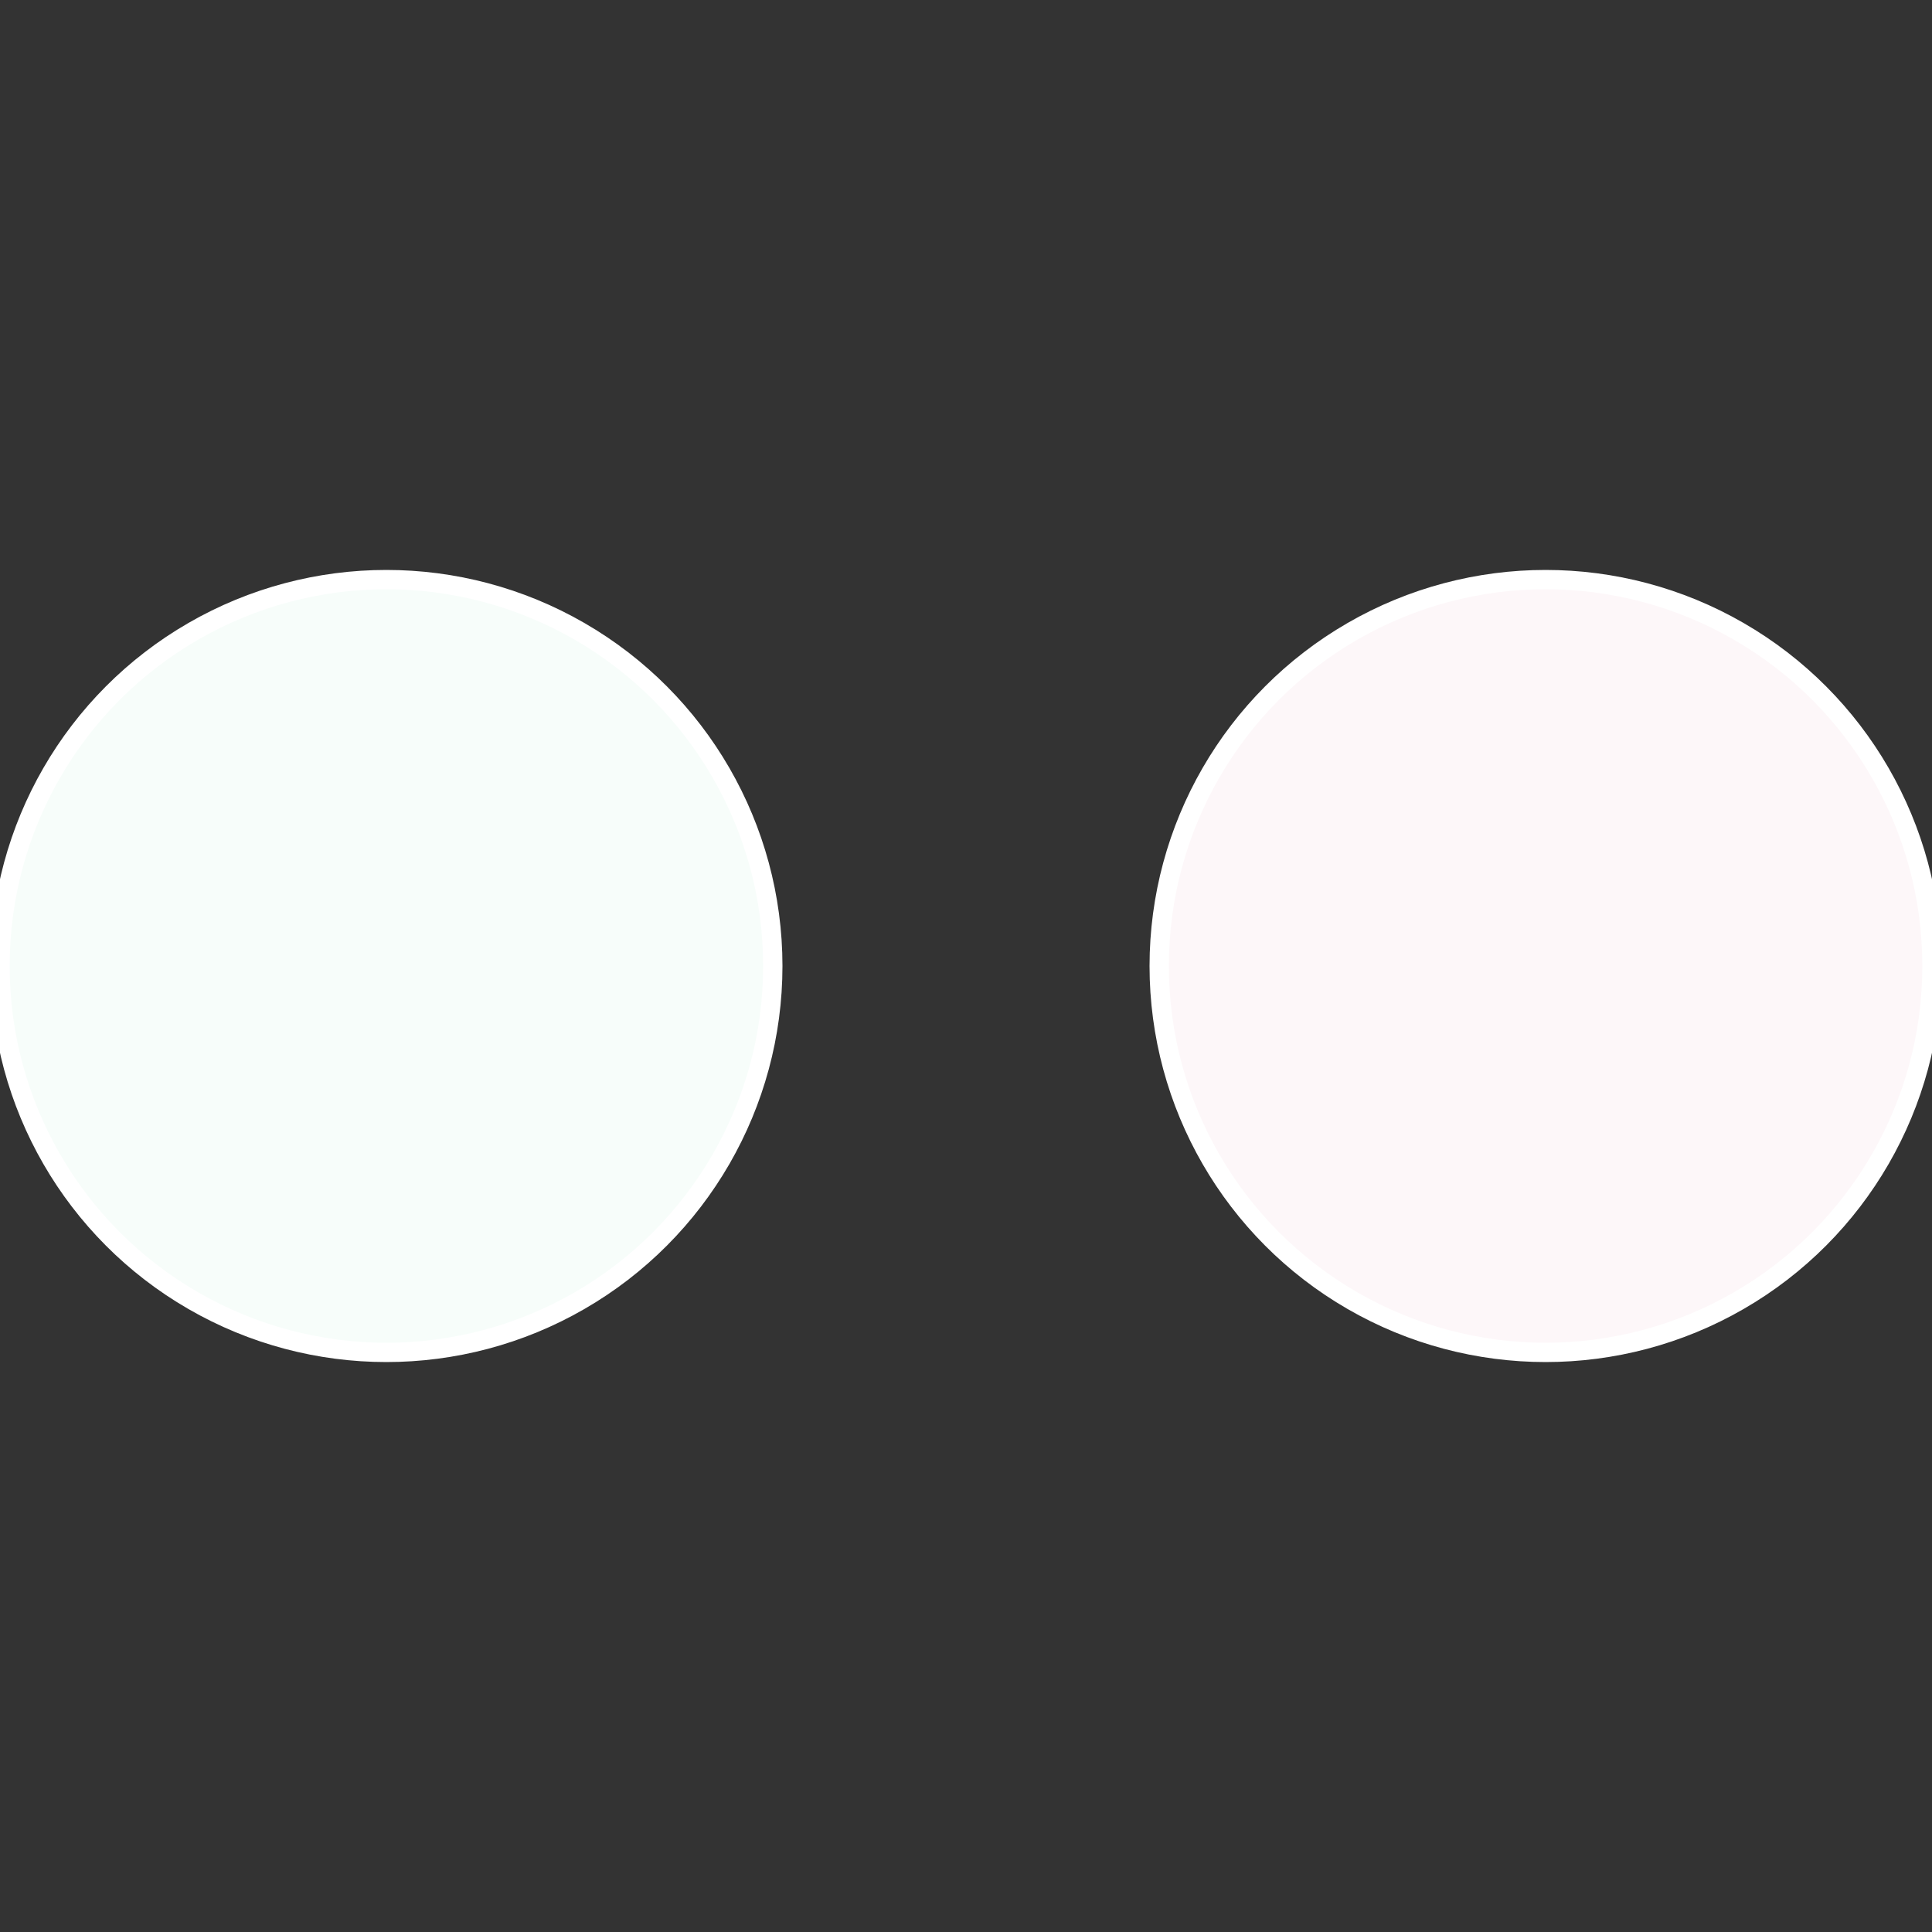 <?xml version="1.0" standalone="no"?>
<svg width="500" height="500" viewBox="-1 -1 2 2" xmlns="http://www.w3.org/2000/svg">
 
                <rect x="-1" y="-1" width="2" height="2" fill="#333333" stroke="none"/>
 
                <circle cx="0.6" cy="0" r="0.4" fill="#fdf7f9" stroke="#fff" stroke-width="1%" />
             
                <circle cx="-0.6" cy="7.3478807948841E-17" r="0.4" fill="#f7fdfa" stroke="#fff" stroke-width="1%" />
            </svg>
